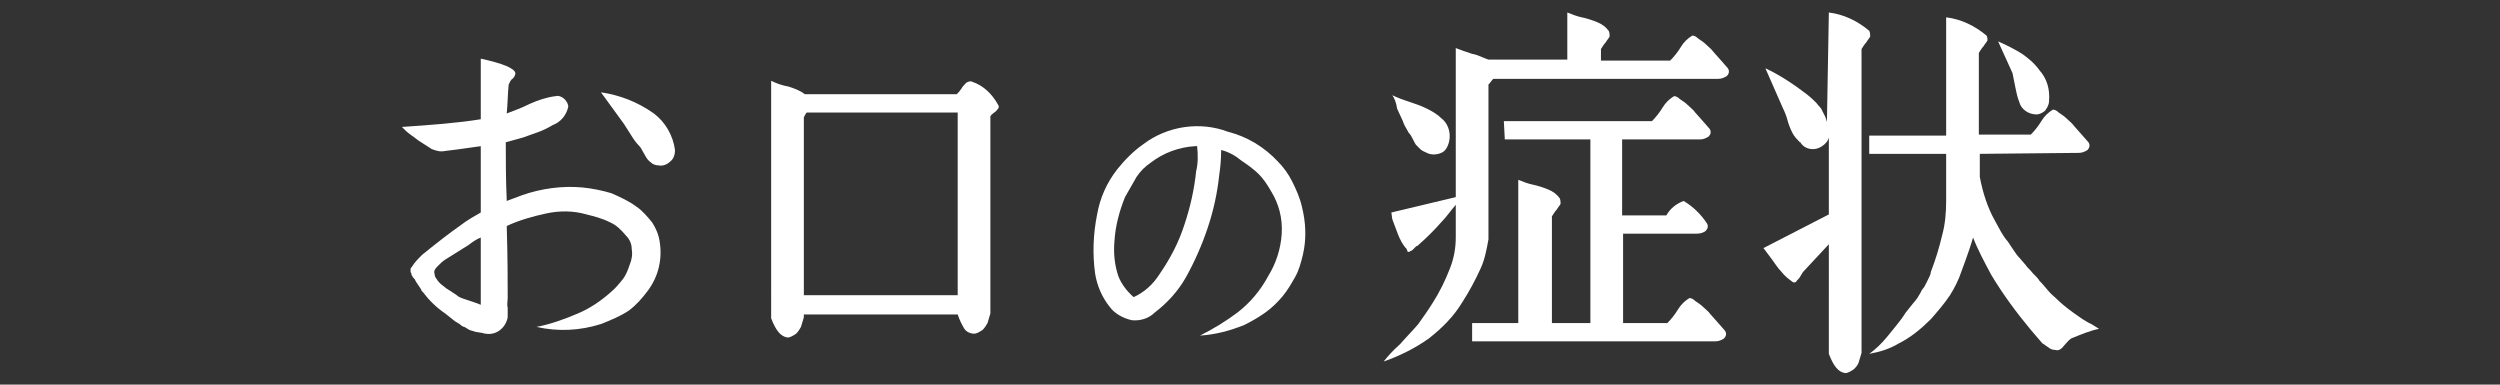 <?xml version="1.0" encoding="utf-8"?>
<!-- Generator: Adobe Illustrator 21.1.0, SVG Export Plug-In . SVG Version: 6.00 Build 0)  -->
<svg version="1.1" id="レイヤー_1" xmlns="http://www.w3.org/2000/svg" xmlns:xlink="http://www.w3.org/1999/xlink" x="0px"
	 y="0px" viewBox="0 0 260 40" style="enable-background:new 0 0 260 40;" xml:space="preserve">
<rect x="0" y="0" width="260" height="40" fill="#333333" stroke="none"/>
<style type="text/css">
	.st0{fill:#FFFFFF;}
</style>
<title>nayami1</title>
<g id="レイヤー_2">
	<g id="contents">
		<path class="st0" d="M55.8,34c1.5-0.3,2.9-0.8,4.3-1.4c1.2-0.5,2.4-1.3,3.4-2.2c0.5-0.4,0.9-0.9,1.3-1.4c0.3-0.4,0.5-0.9,0.7-1.5
			c0.2-0.5,0.3-1,0.2-1.6c0-0.5-0.2-1-0.6-1.4c-0.5-0.6-1-1.1-1.7-1.4c-0.8-0.4-1.6-0.6-2.4-0.8c-1.4-0.4-2.8-0.4-4.2-0.1
			c-1.4,0.3-2.8,0.7-4.1,1.3c0.1,3.3,0.1,5.8,0.1,7.5c0,0.3-0.1,0.7,0,1c0,0.3,0,0.7,0,1c-0.2,1.1-1.2,1.9-2.3,1.7
			c-0.2,0-0.3-0.1-0.5-0.1l-0.6-0.1c-0.2-0.1-0.4-0.1-0.6-0.2L48.3,34c-0.1,0-0.3-0.1-0.5-0.3l-0.5-0.3l-0.5-0.4l-0.5-0.4
			c-0.9-0.6-1.7-1.4-2.3-2.2c-0.1-0.1-0.2-0.2-0.2-0.3l-0.2-0.3l-0.2-0.3c-0.1-0.1-0.1-0.2-0.2-0.3c0-0.1-0.1-0.2-0.2-0.3
			c-0.1-0.1-0.1-0.2-0.2-0.3c0-0.1,0-0.2-0.1-0.3c0-0.1,0-0.2,0-0.3c0-0.1,0-0.1,0.1-0.2c0.3-0.5,0.7-0.9,1.1-1.3
			c1.6-1.3,2.9-2.3,3.9-3c0.9-0.7,1.7-1.1,2.2-1.4v-6.9c-0.8,0.1-2,0.3-3.7,0.5c-0.5,0.1-0.9,0-1.4-0.2c-0.5-0.3-0.9-0.6-1.4-0.9
			c-0.5-0.4-1-0.7-1.3-1l-0.4-0.4c3-0.2,5.7-0.4,8.2-0.8V6.1c2.3,0.5,3.5,1,3.6,1.5c0,0.2-0.1,0.4-0.3,0.6c-0.2,0.1-0.3,0.4-0.4,0.6
			c-0.1,1-0.1,2-0.2,3c0.8-0.3,1.6-0.6,2.4-1c0.9-0.4,1.8-0.7,2.7-0.8c0.3-0.1,0.7,0.1,0.9,0.3c0.2,0.2,0.4,0.5,0.4,0.8
			c-0.2,0.9-0.8,1.6-1.6,1.9c-0.5,0.3-1.1,0.6-1.7,0.8c-0.5,0.2-0.9,0.3-1.4,0.5l-1.8,0.5c0,1.7,0,3.7,0.1,6.1
			c0.5-0.2,1.1-0.4,1.6-0.6c2-0.7,4.2-1,6.3-0.8c1,0.1,2,0.3,3,0.6c0.9,0.4,1.8,0.8,2.6,1.4c0.6,0.4,1.1,1,1.6,1.6
			c0.4,0.6,0.7,1.3,0.8,2c0.3,1.8-0.1,3.6-1.2,5.1c-0.6,0.8-1.2,1.5-2,2.1c-0.9,0.6-1.9,1-2.9,1.4C60.3,34.4,58,34.5,55.8,34z
			 M50,24.7c-0.5,0.2-0.9,0.5-1.3,0.8L46.3,27c-0.3,0.2-0.5,0.4-0.8,0.7c-0.3,0.3-0.4,0.5-0.3,0.8c0,0.2,0.1,0.4,0.2,0.5
			c0.1,0.2,0.3,0.4,0.4,0.5l0.5,0.4c0.1,0.1,0.3,0.2,0.6,0.4l0.6,0.4c0.2,0.2,0.5,0.3,0.8,0.4l0.9,0.3c0.3,0.1,0.6,0.2,0.8,0.3
			L50,24.7z M62.5,9.6c2,0.3,3.8,1,5.5,2.2c1.2,0.9,2,2.3,2.2,3.8c0,0.4-0.1,0.9-0.5,1.2c-0.3,0.3-0.8,0.5-1.2,0.4
			c-0.3,0-0.6-0.1-0.8-0.3c-0.3-0.2-0.5-0.5-0.7-0.9c-0.2-0.3-0.3-0.6-0.5-0.8c-0.3-0.3-0.6-0.7-0.9-1.2l-0.7-1.1L62.5,9.6z"/>
		<path class="st0" d="M83.7,9.8h15.8c0.2-0.2,0.3-0.3,0.5-0.6c0.1-0.2,0.3-0.4,0.5-0.6c0.2-0.1,0.4-0.2,0.6-0.1
			c1.2,0.4,2.1,1.3,2.7,2.4c0.1,0.1,0.1,0.3,0,0.4c-0.1,0.1-0.2,0.3-0.4,0.4c-0.1,0.1-0.3,0.2-0.4,0.4v20.5c-0.1,0.3-0.2,0.7-0.3,1
			c-0.1,0.2-0.3,0.5-0.5,0.7c-0.3,0.2-0.6,0.4-0.9,0.4c-0.4,0-0.8-0.2-1-0.5c-0.3-0.5-0.5-0.9-0.7-1.5h-16V33
			c-0.1,0.3-0.2,0.7-0.3,1c-0.1,0.2-0.3,0.5-0.5,0.7c-0.3,0.2-0.6,0.4-0.9,0.4c-0.7-0.1-1.2-0.7-1.7-2V8.4c0.6,0.3,1.2,0.5,1.8,0.6
			C82.6,9.2,83.2,9.4,83.7,9.8z M83.9,11.7c-0.1,0.1-0.2,0.3-0.3,0.5v18.5h16v-19L83.9,11.7z"/>
		<path class="st0" d="M127,15.6c0,1.1-0.1,1.9-0.2,2.6c-0.2,1.9-0.6,3.7-1.2,5.5c-0.6,1.8-1.4,3.6-2.3,5.2
			c-0.8,1.4-1.9,2.6-3.2,3.6c-0.6,0.6-1.5,0.9-2.4,0.8c-0.9-0.2-1.8-0.7-2.3-1.4c-0.8-1-1.3-2.2-1.5-3.4c-0.3-2.1-0.2-4.2,0.2-6.2
			c0.3-1.7,1-3.3,2.1-4.7c0.8-1,1.7-1.9,2.7-2.6c2.5-1.9,5.9-2.4,8.8-1.3c2,0.5,3.8,1.6,5.2,3.1c0.6,0.6,1.1,1.3,1.5,2.1
			c0.4,0.8,0.8,1.7,1,2.6c0.4,1.6,0.5,3.3,0.1,5c-0.2,0.8-0.4,1.6-0.8,2.3c-0.4,0.7-0.8,1.4-1.3,2c-0.5,0.6-1.1,1.2-1.8,1.7
			c-0.7,0.5-1.4,0.9-2.2,1.3c-1.5,0.6-3,1-4.6,1.1c1.4-0.7,2.7-1.5,3.9-2.4c1.3-1,2.4-2.3,3.2-3.8c0.8-1.3,1.3-2.8,1.4-4.4
			c0.1-1.6-0.3-3.1-1.1-4.4c-0.4-0.7-0.8-1.3-1.3-1.8c-0.5-0.5-1.2-1-1.8-1.4C128.5,16.2,127.8,15.8,127,15.6z M124.5,15.2h-0.2
			c-1.7,0.1-3.3,0.7-4.6,1.7c-0.6,0.4-1.1,0.9-1.5,1.5c-0.4,0.7-0.8,1.4-1.2,2.1c-0.6,1.5-1,3-1.1,4.6c-0.1,1.2,0,2.4,0.4,3.6
			c0.3,0.8,0.9,1.6,1.6,2.2c1.1-0.5,2-1.3,2.7-2.4c1.1-1.6,2-3.3,2.6-5.2c0.6-1.8,1-3.6,1.2-5.5C124.6,17,124.6,16.1,124.5,15.2z"/>
		<path class="st0" d="M146.3,25.9c-0.4-0.4-0.7-1-0.9-1.5c-0.2-0.5-0.4-1.1-0.6-1.6l-0.1-0.7l6.7-1.6V5c0.5,0.2,1.1,0.4,1.7,0.6
			c0.6,0.1,1.1,0.4,1.7,0.6h8.2V1.3c0.5,0.2,1,0.4,1.5,0.5c0.5,0.1,1.1,0.3,1.6,0.5c0.5,0.2,0.9,0.5,1.2,0.9
			c0.1,0.2,0.1,0.4,0.1,0.6c-0.1,0.2-0.3,0.4-0.4,0.6c-0.2,0.2-0.3,0.4-0.5,0.7v1.2h7.2c0.4-0.4,0.8-0.9,1.1-1.4
			c0.3-0.5,0.7-0.9,1.2-1.2c0.2,0,0.4,0.1,0.6,0.3c0.3,0.2,0.6,0.4,0.8,0.6c0.3,0.3,0.6,0.5,0.8,0.8l0.8,0.9l0.7,0.8
			c0.2,0.3,0.1,0.6-0.1,0.8c-0.3,0.2-0.6,0.3-0.9,0.3h-23.4c-0.2,0.2-0.3,0.4-0.5,0.6v16.1c-0.2,1.1-0.4,2.2-0.9,3.2
			c-0.5,1.1-1.1,2.2-1.8,3.3c-0.9,1.5-2.1,2.7-3.5,3.8c-1.4,1-3,1.8-4.7,2.4c0.4-0.5,0.9-1.1,1.7-1.8c0.7-0.8,1.4-1.5,1.9-2.1
			c0.5-0.7,1-1.4,1.5-2.2c0.7-1.1,1.3-2.3,1.8-3.6c0.4-1,0.6-2.1,0.6-3.2v-3.4c-0.6,0.7-1,1.3-1.5,1.8c-0.7,0.8-1.5,1.6-2.3,2.3
			c-0.1,0.1-0.2,0.2-0.3,0.2l-0.3,0.3c-0.1,0.1-0.2,0.2-0.3,0.2c-0.1,0.1-0.2,0.1-0.3,0.1C146.4,26.1,146.3,26,146.3,25.9z
			 M144.8,9.9c0.6,0.3,1.2,0.5,1.8,0.7c0.6,0.2,1.2,0.4,1.8,0.7c0.6,0.3,1.1,0.6,1.5,1c0.9,0.7,1.1,2,0.6,3
			c-0.2,0.4-0.5,0.6-0.9,0.7c-0.4,0.1-0.8,0.1-1.2-0.1c-0.2-0.1-0.5-0.2-0.7-0.4c-0.1-0.1-0.3-0.3-0.4-0.4c-0.1-0.1-0.2-0.3-0.4-0.7
			c-0.1-0.2-0.2-0.4-0.4-0.6c-0.2-0.4-0.5-0.8-0.6-1.2l-0.6-1.3C145.2,10.6,145,10.2,144.8,9.9z M156.4,12.6h15.4
			c0.4-0.4,0.8-0.9,1.1-1.4c0.3-0.5,0.7-0.9,1.2-1.2c0.2,0,0.4,0.1,0.6,0.3c0.3,0.2,0.6,0.4,0.8,0.6c0.3,0.3,0.6,0.5,0.8,0.8
			l0.8,0.9l0.7,0.8c0.2,0.3,0.1,0.6-0.1,0.8c-0.3,0.2-0.6,0.3-0.9,0.3h-8.1v7.9h4.6c0.4-0.7,1-1.2,1.8-1.5c1,0.6,1.8,1.4,2.4,2.3
			c0.2,0.3,0.1,0.6-0.1,0.8c-0.2,0.2-0.6,0.3-0.9,0.3h-7.7v9.3h4.6c0.4-0.4,0.8-0.9,1.1-1.4c0.3-0.5,0.7-0.9,1.2-1.2
			c0.2,0,0.4,0.1,0.6,0.3c0.3,0.2,0.6,0.4,0.8,0.6c0.3,0.3,0.6,0.5,0.8,0.8l0.8,0.9l0.7,0.8c0.2,0.3,0.1,0.6-0.1,0.8
			c-0.3,0.2-0.6,0.3-0.9,0.3h-25.3v-1.9h4.8V18.7c0.5,0.2,1,0.4,1.5,0.5c0.5,0.1,1.1,0.3,1.6,0.5c0.5,0.2,0.9,0.5,1.2,0.9
			c0.1,0.2,0.1,0.4,0.1,0.6c-0.1,0.2-0.3,0.4-0.4,0.6c-0.2,0.2-0.3,0.4-0.5,0.7v11.1h4V14.5h-8.9L156.4,12.6z"/>
		<path class="st0" d="M190.2,1.3c1.6,0.2,3,0.9,4.2,1.9c0.1,0.2,0.1,0.4,0.1,0.6c-0.1,0.2-0.3,0.4-0.4,0.6
			c-0.2,0.2-0.3,0.4-0.5,0.7v31.6c-0.1,0.3-0.2,0.7-0.3,1c-0.1,0.3-0.3,0.5-0.5,0.7c-0.3,0.2-0.6,0.4-0.9,0.4
			c-0.7-0.1-1.2-0.7-1.7-2V25.4l-2.7,2.9l-0.3,0.5c-0.1,0.2-0.3,0.3-0.4,0.5c-0.1,0.1-0.3,0.1-0.4,0c-0.4-0.3-0.8-0.6-1.1-1
			c-0.4-0.4-0.7-0.9-1-1.3c-0.3-0.4-0.6-0.8-0.9-1.2l6.8-3.5v-8c-0.1,0.4-0.4,0.7-0.7,0.9c-0.7,0.5-1.7,0.4-2.2-0.3
			c0,0,0-0.1-0.1-0.1c-0.3-0.3-0.6-0.6-0.8-1c-0.2-0.4-0.4-0.9-0.5-1.3c-0.1-0.4-0.3-0.9-0.5-1.3l-1.8-4.1c1.5,0.7,3,1.7,4.3,2.7
			c0.5,0.4,0.8,0.7,1,0.9c0.2,0.3,0.5,0.5,0.6,0.8c0.2,0.4,0.4,0.7,0.5,1.2L190.2,1.3z M205.9,16v2.4c0.3,1.6,0.8,3.2,1.6,4.6
			c0.2,0.4,0.4,0.7,0.6,1.1c0.2,0.3,0.4,0.7,0.7,1l0.6,0.9c0.2,0.3,0.4,0.6,0.7,0.9l0.6,0.7c0.1,0.2,0.4,0.4,0.7,0.8
			c0.4,0.4,0.6,0.6,0.7,0.8c0.1,0.1,0.4,0.4,0.8,0.9s0.7,0.7,0.9,0.9c0.5,0.5,1.1,1,1.8,1.5c0.7,0.5,1.4,1,1.9,1.2l0.8,0.5
			c-1,0.2-1.9,0.6-2.9,1c-0.3,0.2-0.5,0.5-0.7,0.7c-0.3,0.4-0.6,0.6-0.9,0.5c-0.3,0-0.6-0.1-0.8-0.3c-0.2-0.1-0.4-0.3-0.6-0.4
			l-0.6-0.7l-0.6-0.7c-1.5-1.8-2.9-3.7-4.1-5.7c-0.7-1.3-1.4-2.6-1.9-3.9c-0.2,0.7-0.6,1.9-1.2,3.5c-0.3,0.9-0.7,1.7-1.2,2.5
			c-0.6,0.9-1.3,1.7-2,2.5c-1,1-2.1,1.9-3.3,2.5c-1,0.6-2,0.9-3.1,1.1c0.7-0.5,1.3-1.1,1.8-1.7c0.4-0.5,1-1.2,1.6-2l0.4-0.6l0.4-0.5
			l0.4-0.5c0.2-0.2,0.3-0.4,0.4-0.5l0.3-0.5c0.1-0.2,0.2-0.4,0.3-0.5s0.2-0.3,0.3-0.5l0.3-0.6c0.1-0.2,0.2-0.4,0.2-0.6
			c0.5-1.3,0.9-2.6,1.2-3.9c0.3-1.1,0.4-2.3,0.4-3.5V16h-8v-1.9h8V1.8c1.6,0.2,3,0.9,4.2,1.9c0.1,0.2,0.1,0.3,0.1,0.5
			c-0.1,0.2-0.3,0.4-0.4,0.6c-0.2,0.2-0.3,0.4-0.5,0.7v8.5h5.4c0.4-0.4,0.8-0.9,1.1-1.4c0.3-0.5,0.7-0.9,1.2-1.2
			c0.2,0,0.4,0.1,0.6,0.3c0.3,0.2,0.6,0.4,0.8,0.6c0.3,0.3,0.6,0.5,0.8,0.8l0.8,0.9l0.7,0.8c0.2,0.3,0.1,0.6-0.1,0.8
			c-0.3,0.2-0.6,0.3-0.9,0.3L205.9,16z M207.8,4.3c0.9,0.4,1.7,0.8,2.5,1.3c0.7,0.5,1.3,1,1.8,1.7c0.8,0.9,1.1,2,1,3.2
			c0,0.4-0.2,0.7-0.4,1c-0.2,0.2-0.6,0.4-0.9,0.4c-0.8,0-1.6-0.5-1.8-1.3c-0.2-0.5-0.3-1-0.4-1.5c-0.1-0.5-0.2-1-0.3-1.5
			C208.8,6.5,208.3,5.4,207.8,4.3z"/>
	</g>
</g>
</svg>
